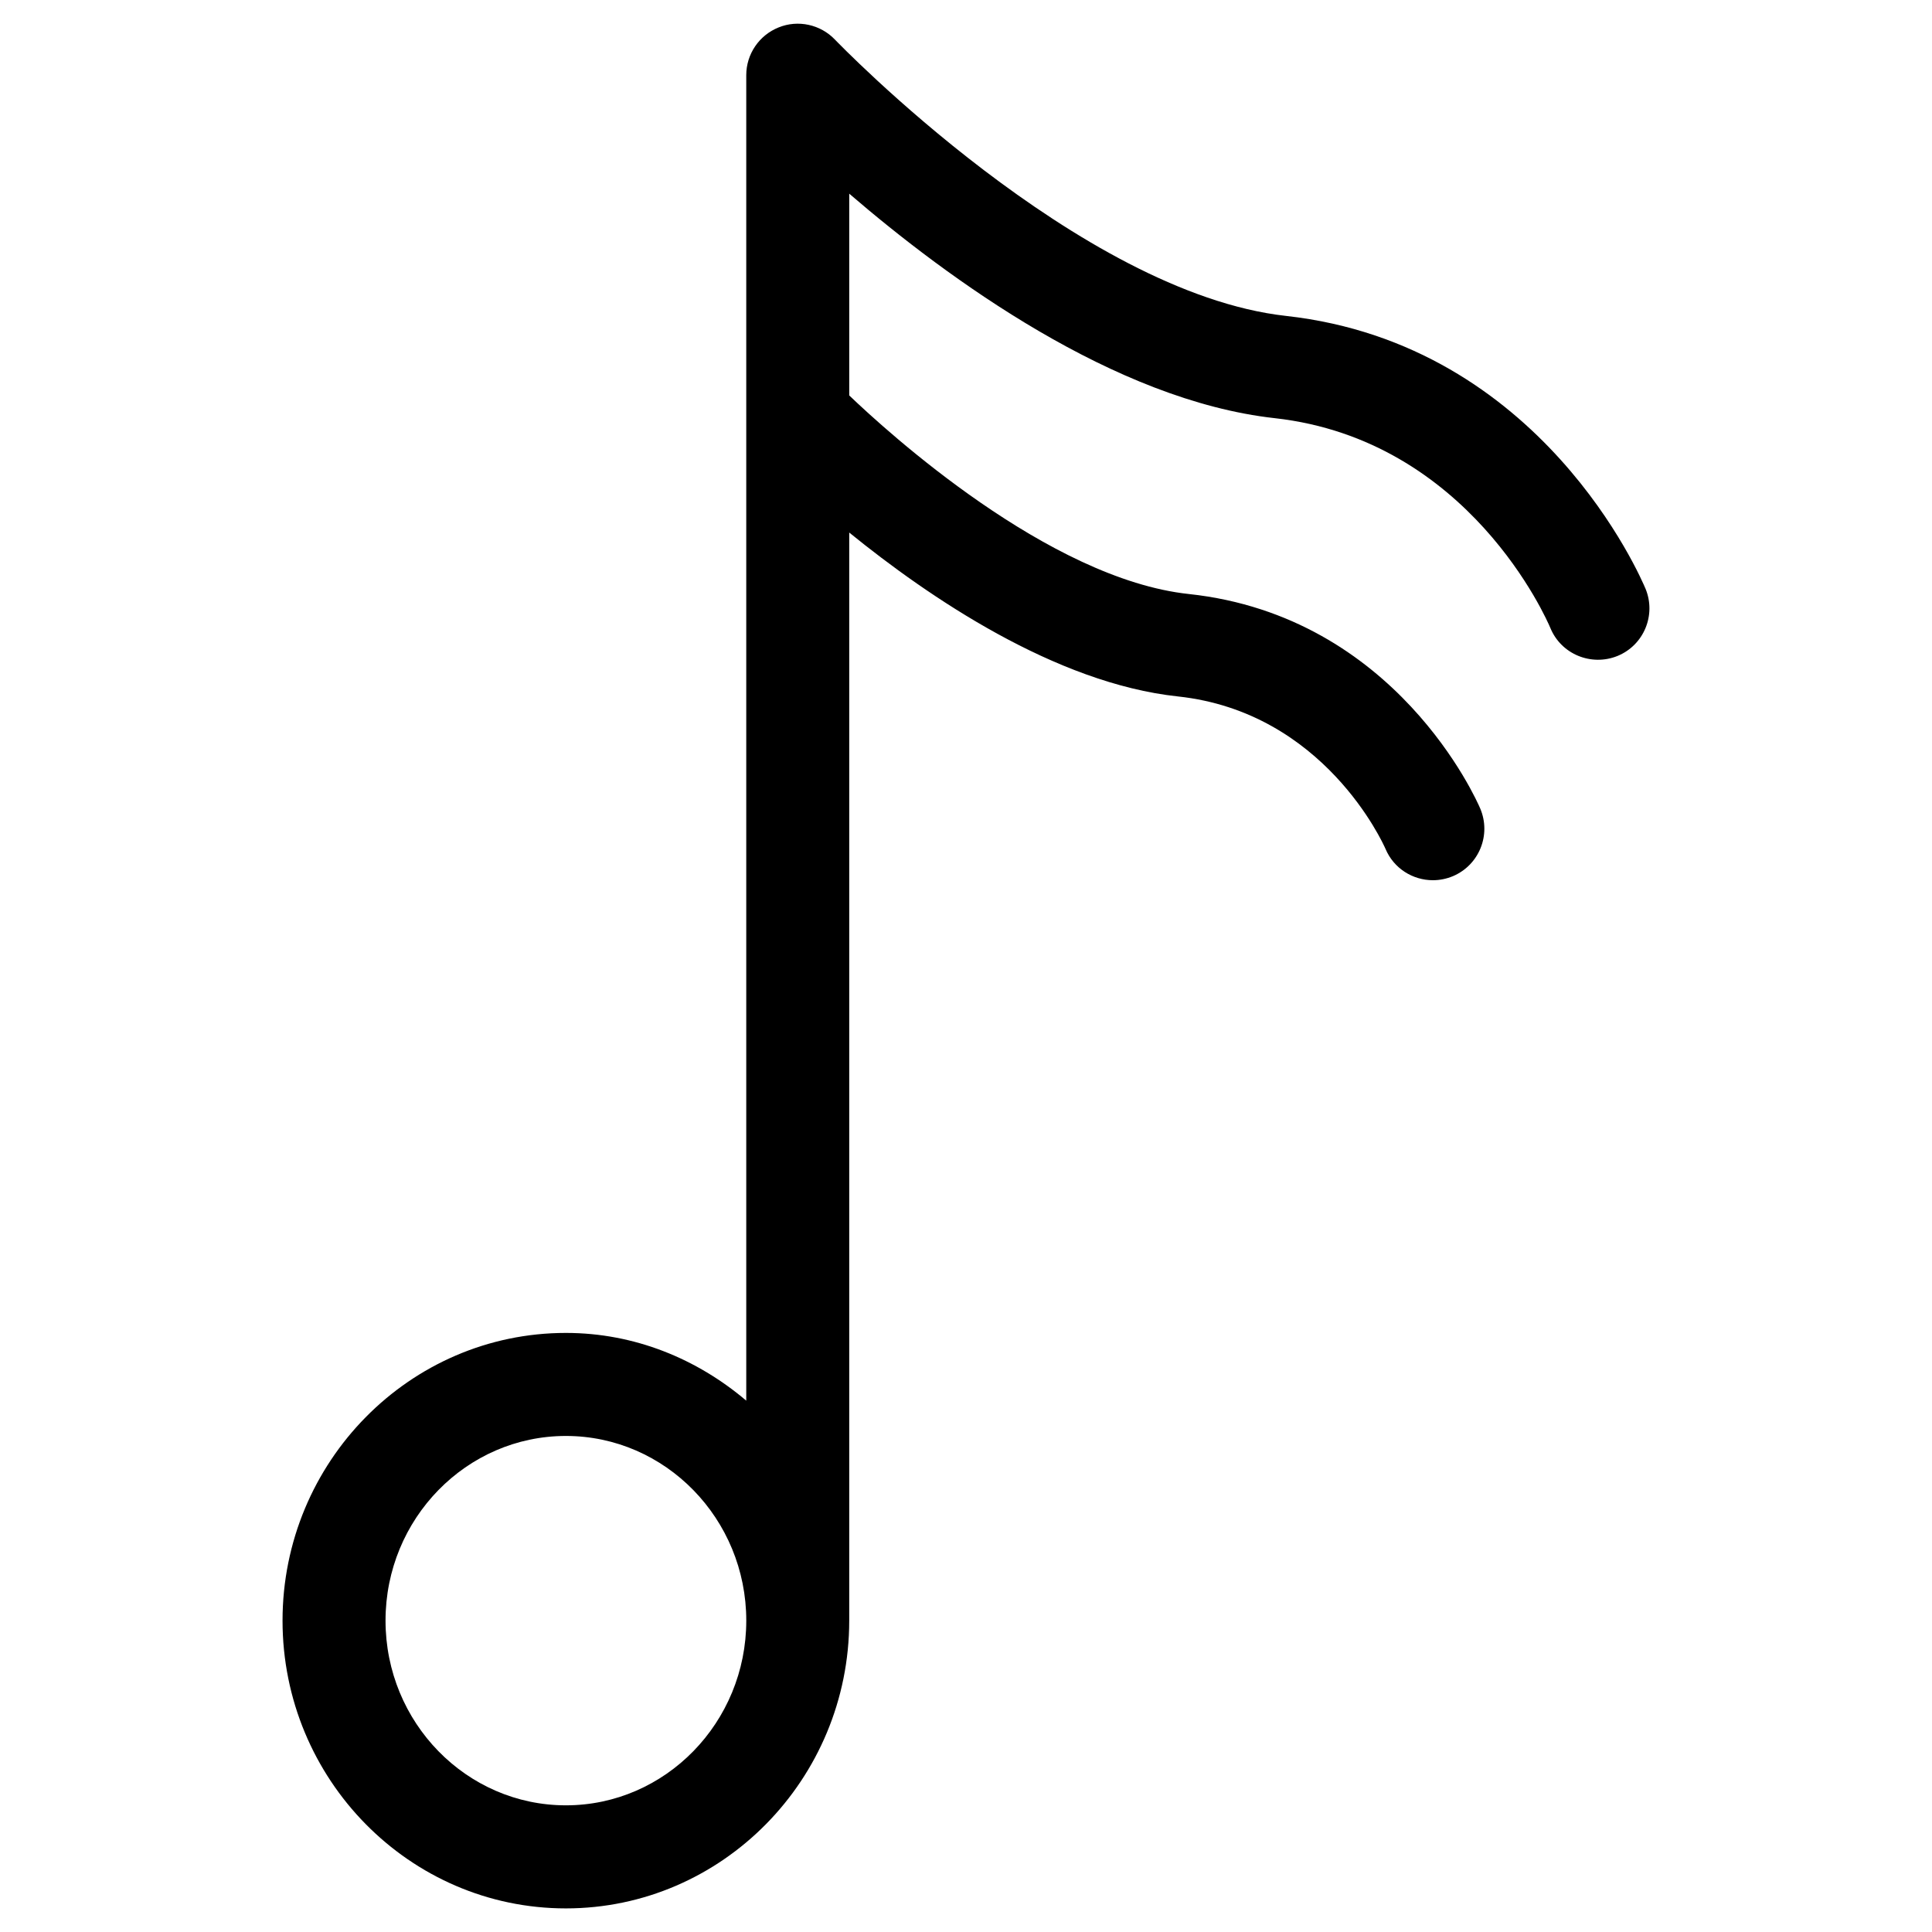 <?xml version="1.0" encoding="UTF-8"?>
<!-- Uploaded to: ICON Repo, www.svgrepo.com, Generator: ICON Repo Mixer Tools -->
<svg fill="#000000" width="800px" height="800px" version="1.1" viewBox="144 144 512 512" xmlns="http://www.w3.org/2000/svg">
 <path d="m580.09 300.04c-1.113-2.625-27.438-64.781-95.262-72.316-54.875-6.109-118.9-72.547-119.55-73.219-3.84-4.031-9.805-5.332-14.945-3.234-5.164 2.074-8.566 7.07-8.566 12.656v351.26c-13.016-11.043-29.559-17.949-47.801-17.949-41.418 0-75.09 34.219-75.09 76.242 0 42.047 33.672 76.266 75.09 76.266 41.395 0 75.09-34.219 75.09-76.266v-288.35c21.117 17.152 54.641 39.949 87.098 43.434 38.75 4.156 54.391 38.961 55.02 40.391 2.184 5.207 7.242 8.312 12.555 8.312 1.785 0 3.609-0.355 5.352-1.09 6.926-2.961 10.141-10.957 7.199-17.906-0.883-2.078-22.273-50.949-77.207-56.848-37.176-3.969-80.043-43.074-90.016-52.629v-53.469c26.176 22.523 70.281 54.77 112.75 59.492 51.535 5.731 72.211 53.594 73.051 55.586 2.856 6.992 10.875 10.242 17.801 7.43 6.973-2.852 10.289-10.828 7.434-17.797zm-286.12 322.39c-26.367 0-47.801-21.957-47.801-48.953 0-26.977 21.434-48.934 47.801-48.934 26.344 0 47.801 21.957 47.801 48.934-0.004 26.996-21.438 48.953-47.801 48.953z"/>
</svg>